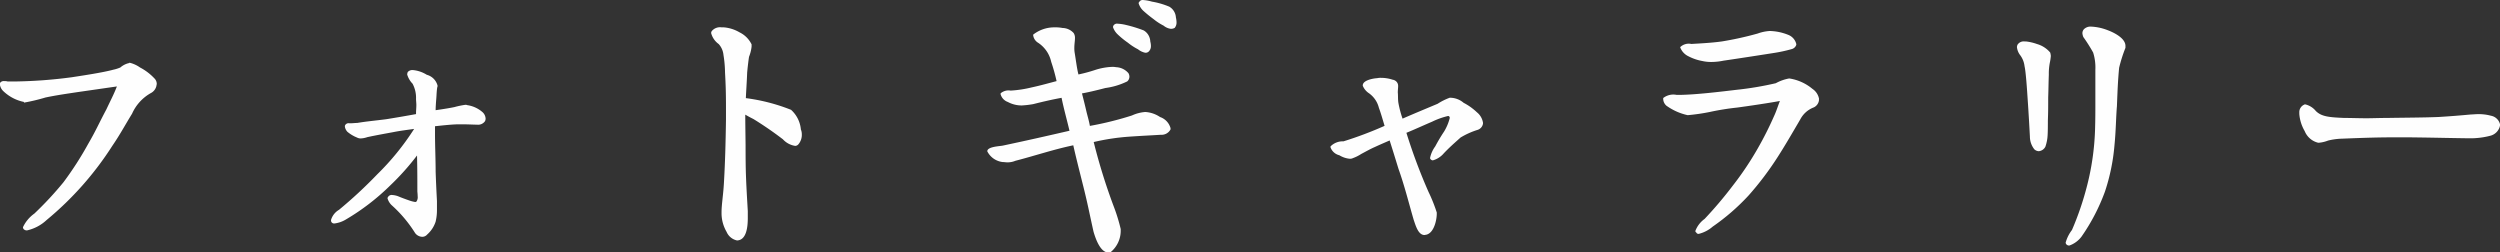 <svg xmlns="http://www.w3.org/2000/svg" width="189.75" height="19.156" viewBox="0 0 189.75 19.156">
  <rect x="0" y="0" width="189.75" height="19.156" fill="#333333" stroke="none"/>
  <defs>
    <style>
      .cls-1 {
        fill: #fefefe;
        fill-rule: evenodd;
      }
    </style>
  </defs>
  <path id="title.svg" class="cls-1" d="M615.586,301.087a0.6,0.6,0,0,0-.192-0.432,4.076,4.076,0,0,0-1.081-.816,2.271,2.271,0,0,0-.792-0.36,0.024,0.024,0,0,0-.024.024,1.485,1.485,0,0,0-.672.336,2.711,2.711,0,0,1-.528.168c-0.792.216-2.232,0.432-3.168,0.576A35.656,35.656,0,0,1,605,300.9h-0.744a0.74,0.74,0,0,0-.24-0.024,0.343,0.343,0,0,0-.312.12,0.3,0.3,0,0,0-.024.144,0.855,0.855,0,0,0,.264.5,3.173,3.173,0,0,0,1.56.816c0,0.048,0,.048.024,0.048a14.142,14.142,0,0,0,1.608-.384c0.792-.168,1.632-0.288,2.424-0.408,1.008-.144,1.992-0.288,3-0.432-0.24.624-.5,1.1-0.792,1.728-0.6,1.128-.792,1.608-1.392,2.64a24.989,24.989,0,0,1-1.872,2.905,25.638,25.638,0,0,1-2.208,2.376,2.658,2.658,0,0,0-.864,1.032,0.237,0.237,0,0,0,.048.144,0.328,0.328,0,0,0,.264.1,3.194,3.194,0,0,0,1.488-.792,24.228,24.228,0,0,0,4.992-5.641c0.576-.84.984-1.608,1.488-2.424a3.353,3.353,0,0,1,1.417-1.56,0.817,0.817,0,0,0,.432-0.552C615.562,301.183,615.586,301.135,615.586,301.087Zm24.96,2.64a0.707,0.707,0,0,0-.24-0.5,2.243,2.243,0,0,0-1.153-.528,0.3,0.3,0,0,0-.144-0.024,6.188,6.188,0,0,0-.816.168c-0.336.072-.768,0.144-1.44,0.24,0-.24.024-0.576,0.048-0.864s0.024-.552.072-0.864a0.3,0.3,0,0,0,.024-0.144,1.15,1.15,0,0,0-.816-0.816,2.4,2.4,0,0,0-1.08-.36,0.488,0.488,0,0,0-.36.144,0.565,0.565,0,0,0-.048.192,1.675,1.675,0,0,0,.408.7,2.272,2.272,0,0,1,.264,1.152c0,0.144.024,0.312,0.024,0.456,0,0.24-.024.432-0.024,0.6v0.1c-0.792.144-1.488,0.264-2.232,0.384-0.744.1-1.536,0.168-2.232,0.288-0.192,0-.312.024-0.5,0.024h-0.1a0.294,0.294,0,0,0-.336.192v0.072a0.731,0.731,0,0,0,.192.384,2.7,2.7,0,0,0,.72.432,0.626,0.626,0,0,0,.264.072,1.726,1.726,0,0,0,.528-0.1c0.672-.144,1.344-0.264,1.992-0.384,0.5-.1,1.056-0.168,1.56-0.24a19.522,19.522,0,0,1-2.808,3.456,34.22,34.22,0,0,1-2.9,2.689,1.309,1.309,0,0,0-.6.768,0.3,0.3,0,0,0,.024.144,0.244,0.244,0,0,0,.24.12,2.173,2.173,0,0,0,.84-0.288,17.3,17.3,0,0,0,3.408-2.616,18.953,18.953,0,0,0,2.016-2.257c0.024,1.056.024,1.825,0.024,2.545v0.168c0,0.048.024,0.216,0.024,0.384a0.562,0.562,0,0,1-.1.408,0.144,0.144,0,0,1-.1.024,2.6,2.6,0,0,1-.456-0.12c-0.288-.1-0.6-0.216-0.768-0.288a1.554,1.554,0,0,0-.5-0.12,0.322,0.322,0,0,0-.336.168,0.116,0.116,0,0,0-.024.1,1.162,1.162,0,0,0,.336.528,9.757,9.757,0,0,1,1.752,2.088,0.7,0.7,0,0,0,.528.288,0.478,0.478,0,0,0,.384-0.168,2.213,2.213,0,0,0,.648-0.984,3.8,3.8,0,0,0,.1-0.912v-0.648c-0.048-.912-0.072-1.44-0.1-2.233,0-.96-0.048-1.92-0.048-2.88V304.3c0.456-.048,1.08-0.12,1.656-0.144h0.5c0.384,0,.768.024,0.961,0.024H639.9a0.629,0.629,0,0,0,.6-0.264A0.452,0.452,0,0,0,640.546,303.727Zm24,1.176a0.963,0.963,0,0,0-.072-0.36,2.282,2.282,0,0,0-.744-1.488,14.123,14.123,0,0,0-3.432-.888c0.024-.576.072-1.2,0.1-1.944,0.048-.528.12-1.08,0.144-1.2a2.968,2.968,0,0,0,.192-0.768v-0.168a1.972,1.972,0,0,0-.912-0.912,2.815,2.815,0,0,0-1.248-.384h-0.144a0.813,0.813,0,0,0-.72.288,0.341,0.341,0,0,0-.048.144,1.487,1.487,0,0,0,.576.84,1.427,1.427,0,0,1,.36.816,8.944,8.944,0,0,1,.12,1.344c0.048,0.864.072,1.488,0.072,2.664V303.8c-0.024,1.752-.072,3.36-0.144,4.585-0.048,1.08-.192,1.8-0.192,2.448v0.144a2.825,2.825,0,0,0,.384,1.344,1.105,1.105,0,0,0,.792.648h0c0.72-.024.816-1.032,0.816-1.7v-0.528c-0.144-2.448-.168-2.977-0.168-4.993,0-.24-0.024-1.56-0.024-2.328,0.288,0.168.48,0.264,0.624,0.336a26.756,26.756,0,0,1,2.232,1.536,1.583,1.583,0,0,0,.936.5,0.333,0.333,0,0,0,.24-0.12A1.1,1.1,0,0,0,664.545,304.9Zm28.441-8.5a1.853,1.853,0,0,0-.048-0.36,1.016,1.016,0,0,0-.5-0.816,5.975,5.975,0,0,0-1.32-.384,3.141,3.141,0,0,0-.648-0.12,0.29,0.29,0,0,0-.312.144,0.125,0.125,0,0,0-.049.1,1.277,1.277,0,0,0,.361.576,9.674,9.674,0,0,0,.768.624,4.3,4.3,0,0,0,.768.5,1.074,1.074,0,0,0,.552.24,0.57,0.57,0,0,0,.288-0.072A0.629,0.629,0,0,0,692.986,296.406Zm-1.944,1.8a1.416,1.416,0,0,0-.048-0.336,1.022,1.022,0,0,0-.5-0.84,10.167,10.167,0,0,0-1.321-.409,3.409,3.409,0,0,0-.648-0.1,0.32,0.32,0,0,0-.312.12,0.264,0.264,0,0,0-.048.145,1.35,1.35,0,0,0,.36.552,6.24,6.24,0,0,0,.768.624,4.244,4.244,0,0,0,.768.5,1.291,1.291,0,0,0,.553.264,0.35,0.35,0,0,0,.288-0.12A0.565,0.565,0,0,0,691.042,298.207Zm1.488,6.24a1.235,1.235,0,0,0-.792-0.84,2.246,2.246,0,0,0-1.128-.384,2.979,2.979,0,0,0-1.009.264,24.8,24.8,0,0,1-3.192.792c-0.072-.408-0.192-0.792-0.264-1.1-0.144-.624-0.216-0.888-0.336-1.368,0.312-.048,1.056-0.216,1.776-0.408a5.363,5.363,0,0,0,1.656-.5,0.469,0.469,0,0,0,.168-0.36,0.547,0.547,0,0,0-.072-0.264,1.294,1.294,0,0,0-.936-0.456,1.476,1.476,0,0,0-.312-0.024,4.755,4.755,0,0,0-1.3.24,11.548,11.548,0,0,1-1.248.336c-0.12-.456-0.192-1.1-0.288-1.656a2.2,2.2,0,0,1-.024-0.384c0-.264.048-0.5,0.048-0.72a0.654,0.654,0,0,0-.1-0.384,1.159,1.159,0,0,0-.84-0.384,3.059,3.059,0,0,0-.648-0.048,2.6,2.6,0,0,0-1.584.552v0.048a0.79,0.79,0,0,0,.384.576,2.326,2.326,0,0,1,.984,1.44,13.884,13.884,0,0,1,.408,1.464c-0.552.144-1.224,0.336-1.9,0.48a8.7,8.7,0,0,1-1.584.24,0.922,0.922,0,0,0-.744.192,0.088,0.088,0,0,0-.024.072,0.87,0.87,0,0,0,.552.6,2.218,2.218,0,0,0,1.056.264,7.233,7.233,0,0,0,.864-0.1c0.672-.168,1.368-0.336,2.16-0.48,0.168,0.84.408,1.68,0.6,2.5-1.656.384-3.36,0.768-5.064,1.128-0.216.048-1.176,0.072-1.176,0.432h0a1.5,1.5,0,0,0,1.176.816c0.12,0,.24.024,0.36,0.024a1.572,1.572,0,0,0,.6-0.12c1.488-.384,2.9-0.864,4.392-1.176,0.192,0.864.432,1.8,0.72,2.953,0.36,1.416.5,2.184,0.816,3.6,0.168,0.576.528,1.584,1.128,1.584,0.048,0,.1-0.024.168-0.024a2.1,2.1,0,0,0,.768-1.656v-0.1a13.484,13.484,0,0,0-.552-1.776A44.8,44.8,0,0,1,686.7,305.5a16.907,16.907,0,0,1,2.688-.408c1.033-.072,2.089-0.12,2.4-0.144a0.768,0.768,0,0,0,.744-0.408v-0.1Zm23.712-.432a1.259,1.259,0,0,0-.456-0.768,4.38,4.38,0,0,0-1.009-.72,1.6,1.6,0,0,0-.96-0.384h-0.1a4.554,4.554,0,0,0-.912.456c-0.912.384-1.728,0.72-2.664,1.128a7.785,7.785,0,0,1-.312-1.176c-0.048-.264-0.024-0.6-0.048-0.792v-0.048c0-.144.024-0.312,0.024-0.432a0.528,0.528,0,0,0-.024-0.192,0.482,0.482,0,0,0-.384-0.312,2.864,2.864,0,0,0-.888-0.144,1.168,1.168,0,0,0-.288.024c-0.36.024-1.1,0.168-1.1,0.552v0.024a1.248,1.248,0,0,0,.48.576,1.927,1.927,0,0,1,.744,1.1c0.168,0.456.264,0.816,0.432,1.368a28.7,28.7,0,0,1-3.12,1.176,1.3,1.3,0,0,0-.984.384v0.072a0.946,0.946,0,0,0,.672.6,1.833,1.833,0,0,0,.768.264,0.475,0.475,0,0,0,.264-0.048,3.033,3.033,0,0,0,.624-0.312c0.408-.216.7-0.384,1.032-0.528,0.36-.168.7-0.312,1.128-0.5,0.312,0.984.384,1.224,0.672,2.16,0.456,1.273.768,2.545,1.152,3.865,0.144,0.408.336,1.152,0.816,1.152,0.048,0,.1-0.024.144-0.024,0.6-.144.792-1.152,0.792-1.584v-0.1a11.737,11.737,0,0,0-.624-1.56,42.057,42.057,0,0,1-1.68-4.489c0.648-.264,1.32-0.576,1.944-0.84a5.732,5.732,0,0,1,1.2-.432,0.116,0.116,0,0,1,.1.024,0.183,0.183,0,0,1,.048.12,3.71,3.71,0,0,1-.432,1.032,12.723,12.723,0,0,0-.672,1.128,2.227,2.227,0,0,0-.384.84,0.146,0.146,0,0,0,.072.168,0.176,0.176,0,0,0,.144.048,1.685,1.685,0,0,0,.816-0.528c0.432-.456.792-0.768,1.272-1.2a5.844,5.844,0,0,1,1.273-.576,0.593,0.593,0,0,0,.432-0.48v-0.1Zm23.783-5.952a1,1,0,0,0-.624-0.7,3.975,3.975,0,0,0-1.392-.288,3.266,3.266,0,0,0-.912.192,24.721,24.721,0,0,1-2.712.6c-0.7.1-1.488,0.144-2.328,0.192a0.931,0.931,0,0,0-.816.216,0.048,0.048,0,0,0-.024.048,1.219,1.219,0,0,0,.624.672,3.669,3.669,0,0,0,1.056.36,3.036,3.036,0,0,0,.672.072,4.753,4.753,0,0,0,.936-0.1c1.152-.168,2.856-0.432,3.768-0.576a11.2,11.2,0,0,0,1.44-.312,0.5,0.5,0,0,0,.312-0.312v-0.072Zm1.729,4.176a1.156,1.156,0,0,0-.5-0.768,3.577,3.577,0,0,0-1.753-.792h-0.024a3.351,3.351,0,0,0-1.008.36,24.563,24.563,0,0,1-2.976.5c-1.392.168-3.048,0.36-4.2,0.384h-0.36a1.251,1.251,0,0,0-1.008.24v0.1a0.714,0.714,0,0,0,.24.48,4.378,4.378,0,0,0,1.608.72h0.024a14.954,14.954,0,0,0,1.656-.24,19.661,19.661,0,0,1,2.088-.336c0.888-.12,2.352-0.336,3.24-0.5-0.168.432-.264,0.768-0.456,1.176a25.6,25.6,0,0,1-1.224,2.424,23.4,23.4,0,0,1-1.9,2.833,30.39,30.39,0,0,1-2.136,2.52,1.988,1.988,0,0,0-.7.912,0.132,0.132,0,0,0,.072.12,0.176,0.176,0,0,0,.192.1,2.539,2.539,0,0,0,1.056-.552,16.416,16.416,0,0,0,2.712-2.352,23.267,23.267,0,0,0,2.232-2.953c0.6-.936,1.152-1.9,1.7-2.832a1.924,1.924,0,0,1,1.033-.912,0.7,0.7,0,0,0,.384-0.528v-0.1Zm23.255-4.032c0-.6-0.912-1.032-1.368-1.2a3.89,3.89,0,0,0-1.248-.264,0.689,0.689,0,0,0-.552.216,0.461,0.461,0,0,0-.1.288,1.013,1.013,0,0,0,.072.288,12.562,12.562,0,0,1,.744,1.176,3.769,3.769,0,0,1,.168,1.3v2.64c0,0.528,0,1.128-.024,1.92a19.506,19.506,0,0,1-.6,4.225,22.456,22.456,0,0,1-1.152,3.384,2.778,2.778,0,0,0-.48.96,0.243,0.243,0,0,0,.1.168,0.259,0.259,0,0,0,.192.048,1.977,1.977,0,0,0,.912-0.672,14.844,14.844,0,0,0,1.776-3.408,15.012,15.012,0,0,0,.72-3.457c0.12-1.176.12-2.208,0.192-3.024,0.048-1.2.072-1.92,0.168-2.928a11.068,11.068,0,0,1,.48-1.512v-0.144Zm-5.664.768a1.238,1.238,0,0,0-.048-0.264,2.048,2.048,0,0,0-1.008-.648,3.634,3.634,0,0,0-.816-0.192h-0.1a0.559,0.559,0,0,0-.552.24,0.452,0.452,0,0,0-.048.192,1.208,1.208,0,0,0,.24.6,1.708,1.708,0,0,1,.336.84c0.1,0.408.192,1.8,0.24,2.544,0.072,1.008.144,2.352,0.168,2.808a1.555,1.555,0,0,0,.336.96,0.519,0.519,0,0,0,.336.144,0.631,0.631,0,0,0,.5-0.336,3.084,3.084,0,0,0,.168-0.816c0.024-.288.024-0.96,0.024-1.176,0.024-.672.024-1.032,0.024-1.752,0.024-.672.024-1.128,0.048-1.728a4.4,4.4,0,0,1,.072-0.888A3.985,3.985,0,0,0,759.345,298.975Zm34.105,5.232a0.869,0.869,0,0,0-.7-0.7,3.517,3.517,0,0,0-1.008-.12c-0.168,0-.36.024-0.5,0.024-0.793.072-1.321,0.12-2.473,0.192-1.224.048-2.5,0.048-3.888,0.072-0.624,0-1.128.024-1.584,0.024-0.576,0-1.1-.024-1.68-0.024-1.152-.048-1.728-0.1-2.16-0.528a1.47,1.47,0,0,0-.793-0.5,0.144,0.144,0,0,0-.1.024,0.625,0.625,0,0,0-.36.6v0.1a3.044,3.044,0,0,0,.408,1.3,1.475,1.475,0,0,0,1.033.888h0.024a2.546,2.546,0,0,0,.72-0.168,5.018,5.018,0,0,1,1.1-.144c1.752-.072,2.808-0.1,3.912-0.1h1.2c2.04,0.024,2.616.048,4.441,0.072h0.072a5.963,5.963,0,0,0,1.584-.192,1,1,0,0,0,.744-0.792v-0.024Z" transform="translate(-603.688 -294.719)"/>
</svg>
